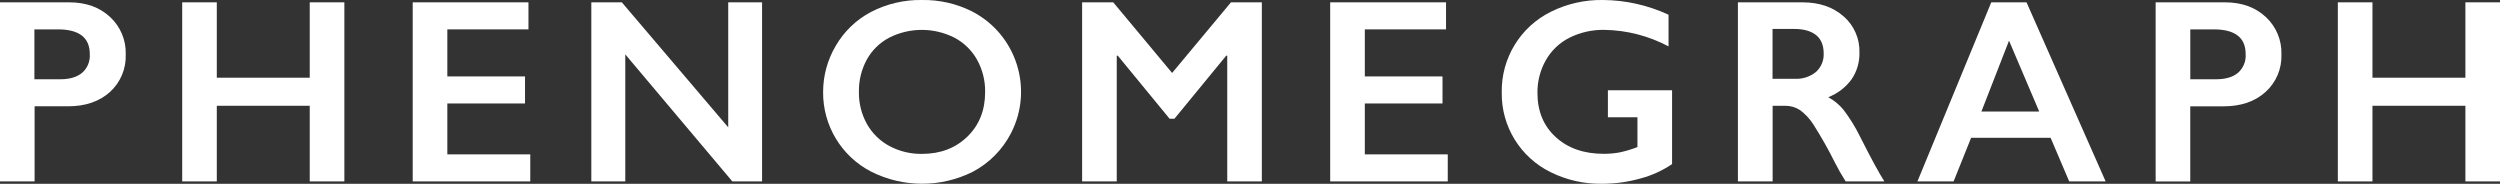 <?xml version="1.0" encoding="UTF-8"?><svg id="_レイヤー_2" xmlns="http://www.w3.org/2000/svg" viewBox="0 0 857.02 63.01"><rect x="0" y="0" width="857.02" height="63.01" fill="#333333" stroke="none"/><g id="Arrow"><path d="M23.71.8c5.74,0,10.41,1.67,14,5,3.58,3.29,5.55,7.99,5.39,12.85.19,4.87-1.78,9.58-5.39,12.87-3.64,3.28-8.43,4.92-14.37,4.92h-11.48v25.75H0V.8h23.71ZM20.71,27.17c3.17,0,5.63-.73,7.41-2.18,1.85-1.61,2.83-4,2.66-6.44,0-5.65-3.63-8.47-10.9-8.48h-8.09v17.1h8.92Z" style="fill:#fff; stroke-width:0px;"/><path d="M74.32.8v25.84h31.86V.8h11.87v61.39h-11.87v-25.93h-31.86v25.93h-11.86V.8h11.86Z" style="fill:#fff; stroke-width:0px;"/><path d="M181.16.8v9.27h-27.81v16.13h26.63v9.27h-26.63v17.45h28.43v9.27h-40.3V.8h39.68Z" style="fill:#fff; stroke-width:0px;"/><path d="M213.17.8l36.47,42.85V.8h11.6v61.39h-10.19l-36.7-43.55v43.55h-11.64V.8h10.46Z" style="fill:#fff; stroke-width:0px;"/><path d="M316.1,0c5.95-.09,11.84,1.25,17.16,3.93,15.21,7.87,21.16,26.57,13.29,41.78-2.92,5.65-7.52,10.27-13.16,13.22-10.94,5.44-23.8,5.41-34.71-.07-10.23-5.26-16.61-15.83-16.51-27.33,0-5.59,1.5-11.07,4.36-15.87,2.84-4.89,7-8.89,12-11.53C303.95,1.31,309.99-.11,316.1,0ZM294.44,31.52c-.06,3.84.89,7.64,2.76,11,1.8,3.2,4.48,5.82,7.72,7.55,3.44,1.83,7.29,2.75,11.18,2.68,6.3,0,11.48-1.98,15.54-5.93s6.08-9.05,6.07-15.3c.06-3.84-.89-7.63-2.74-11-1.79-3.22-4.48-5.86-7.74-7.58-7.06-3.59-15.4-3.59-22.46,0-3.24,1.72-5.9,4.34-7.66,7.56-1.82,3.38-2.74,7.18-2.67,11.02Z" style="fill:#fff; stroke-width:0px;"/><path d="M381.63.8l20.18,24.21L421.98.8h10.59v61.39h-11.86V19.08h-.35l-17.75,21.62h-1.67l-17.76-21.62h-.35v43.11h-11.87V.8h10.67Z" style="fill:#fff; stroke-width:0px;"/><path d="M495.71.8v9.27h-27.84v16.13h26.63v9.27h-26.63v17.45h28.43v9.27h-40.3V.8h39.71Z" style="fill:#fff; stroke-width:0px;"/><path d="M549.49,0c7.78.05,15.45,1.78,22.5,5.05v10.86c-6.78-3.61-14.32-5.56-22-5.67-4.14-.08-8.24.84-11.95,2.68-3.41,1.71-6.23,4.39-8.11,7.71-1.94,3.42-2.93,7.3-2.88,11.23,0,6.27,2.09,11.31,6.27,15.14,4.18,3.83,9.68,5.74,16.5,5.73,1.8,0,3.61-.15,5.38-.48,2.09-.44,4.14-1.05,6.13-1.84v-10.2h-10.13v-9.27h22v25.31c-3.32,2.25-7,3.92-10.88,4.94-4.29,1.21-8.73,1.82-13.19,1.81-6.1.09-12.14-1.28-17.6-4-10.38-5.1-16.89-15.73-16.72-27.29-.21-11.73,6.37-22.53,16.9-27.71,5.53-2.73,11.62-4.1,17.78-4Z" style="fill:#fff; stroke-width:0px;"/><path d="M617.88.8c5.77,0,10.47,1.6,14.1,4.79,3.61,3.12,5.61,7.71,5.45,12.48.07,3.25-.87,6.44-2.7,9.12-2.02,2.77-4.8,4.9-8,6.13,2,1.09,3.78,2.55,5.23,4.31,2.18,2.87,4.08,5.94,5.67,9.18,3.75,7.44,6.54,12.57,8.35,15.38h-13.27c-1.34-2.09-2.57-4.24-3.69-6.46-2.25-4.53-4.75-8.94-7.47-13.2-1.21-1.88-2.76-3.52-4.57-4.84-1.49-.95-3.23-1.45-5-1.43h-4.31v25.93h-11.9V.8h22.11ZM615.2,27.01c2.64.16,5.25-.67,7.31-2.33,1.8-1.61,2.78-3.95,2.66-6.37,0-2.81-.88-4.91-2.63-6.3-1.76-1.4-4.27-2.09-7.52-2.09h-7.38v17.09h7.56Z" style="fill:#fff; stroke-width:0px;"/><path d="M694.71.8l27.12,61.39h-12.49l-6.37-14.94h-27.26l-6,14.94h-12.4L682.62.8h12.09ZM679.24,38.24h19.82l-10.35-24.3-9.47,24.3Z" style="fill:#fff; stroke-width:0px;"/><path d="M762.71.8c5.74,0,10.41,1.67,14,5,3.58,3.3,5.54,7.99,5.38,12.85.18,4.89-1.81,9.61-5.45,12.88-3.63,3.28-8.42,4.92-14.37,4.92h-11.43v25.75h-11.87V.8h23.74ZM759.77,27.17c3.16,0,5.63-.73,7.4-2.18,1.85-1.61,2.83-4,2.66-6.44,0-5.65-3.63-8.47-10.9-8.48h-8.08v17.1h8.92Z" style="fill:#fff; stroke-width:0px;"/><path d="M813.3.8v25.84h31.86V.8h11.86v61.39h-11.86v-25.93h-31.86v25.93h-11.87V.8h11.87Z" style="fill:#fff; stroke-width:0px;"/></g></svg>